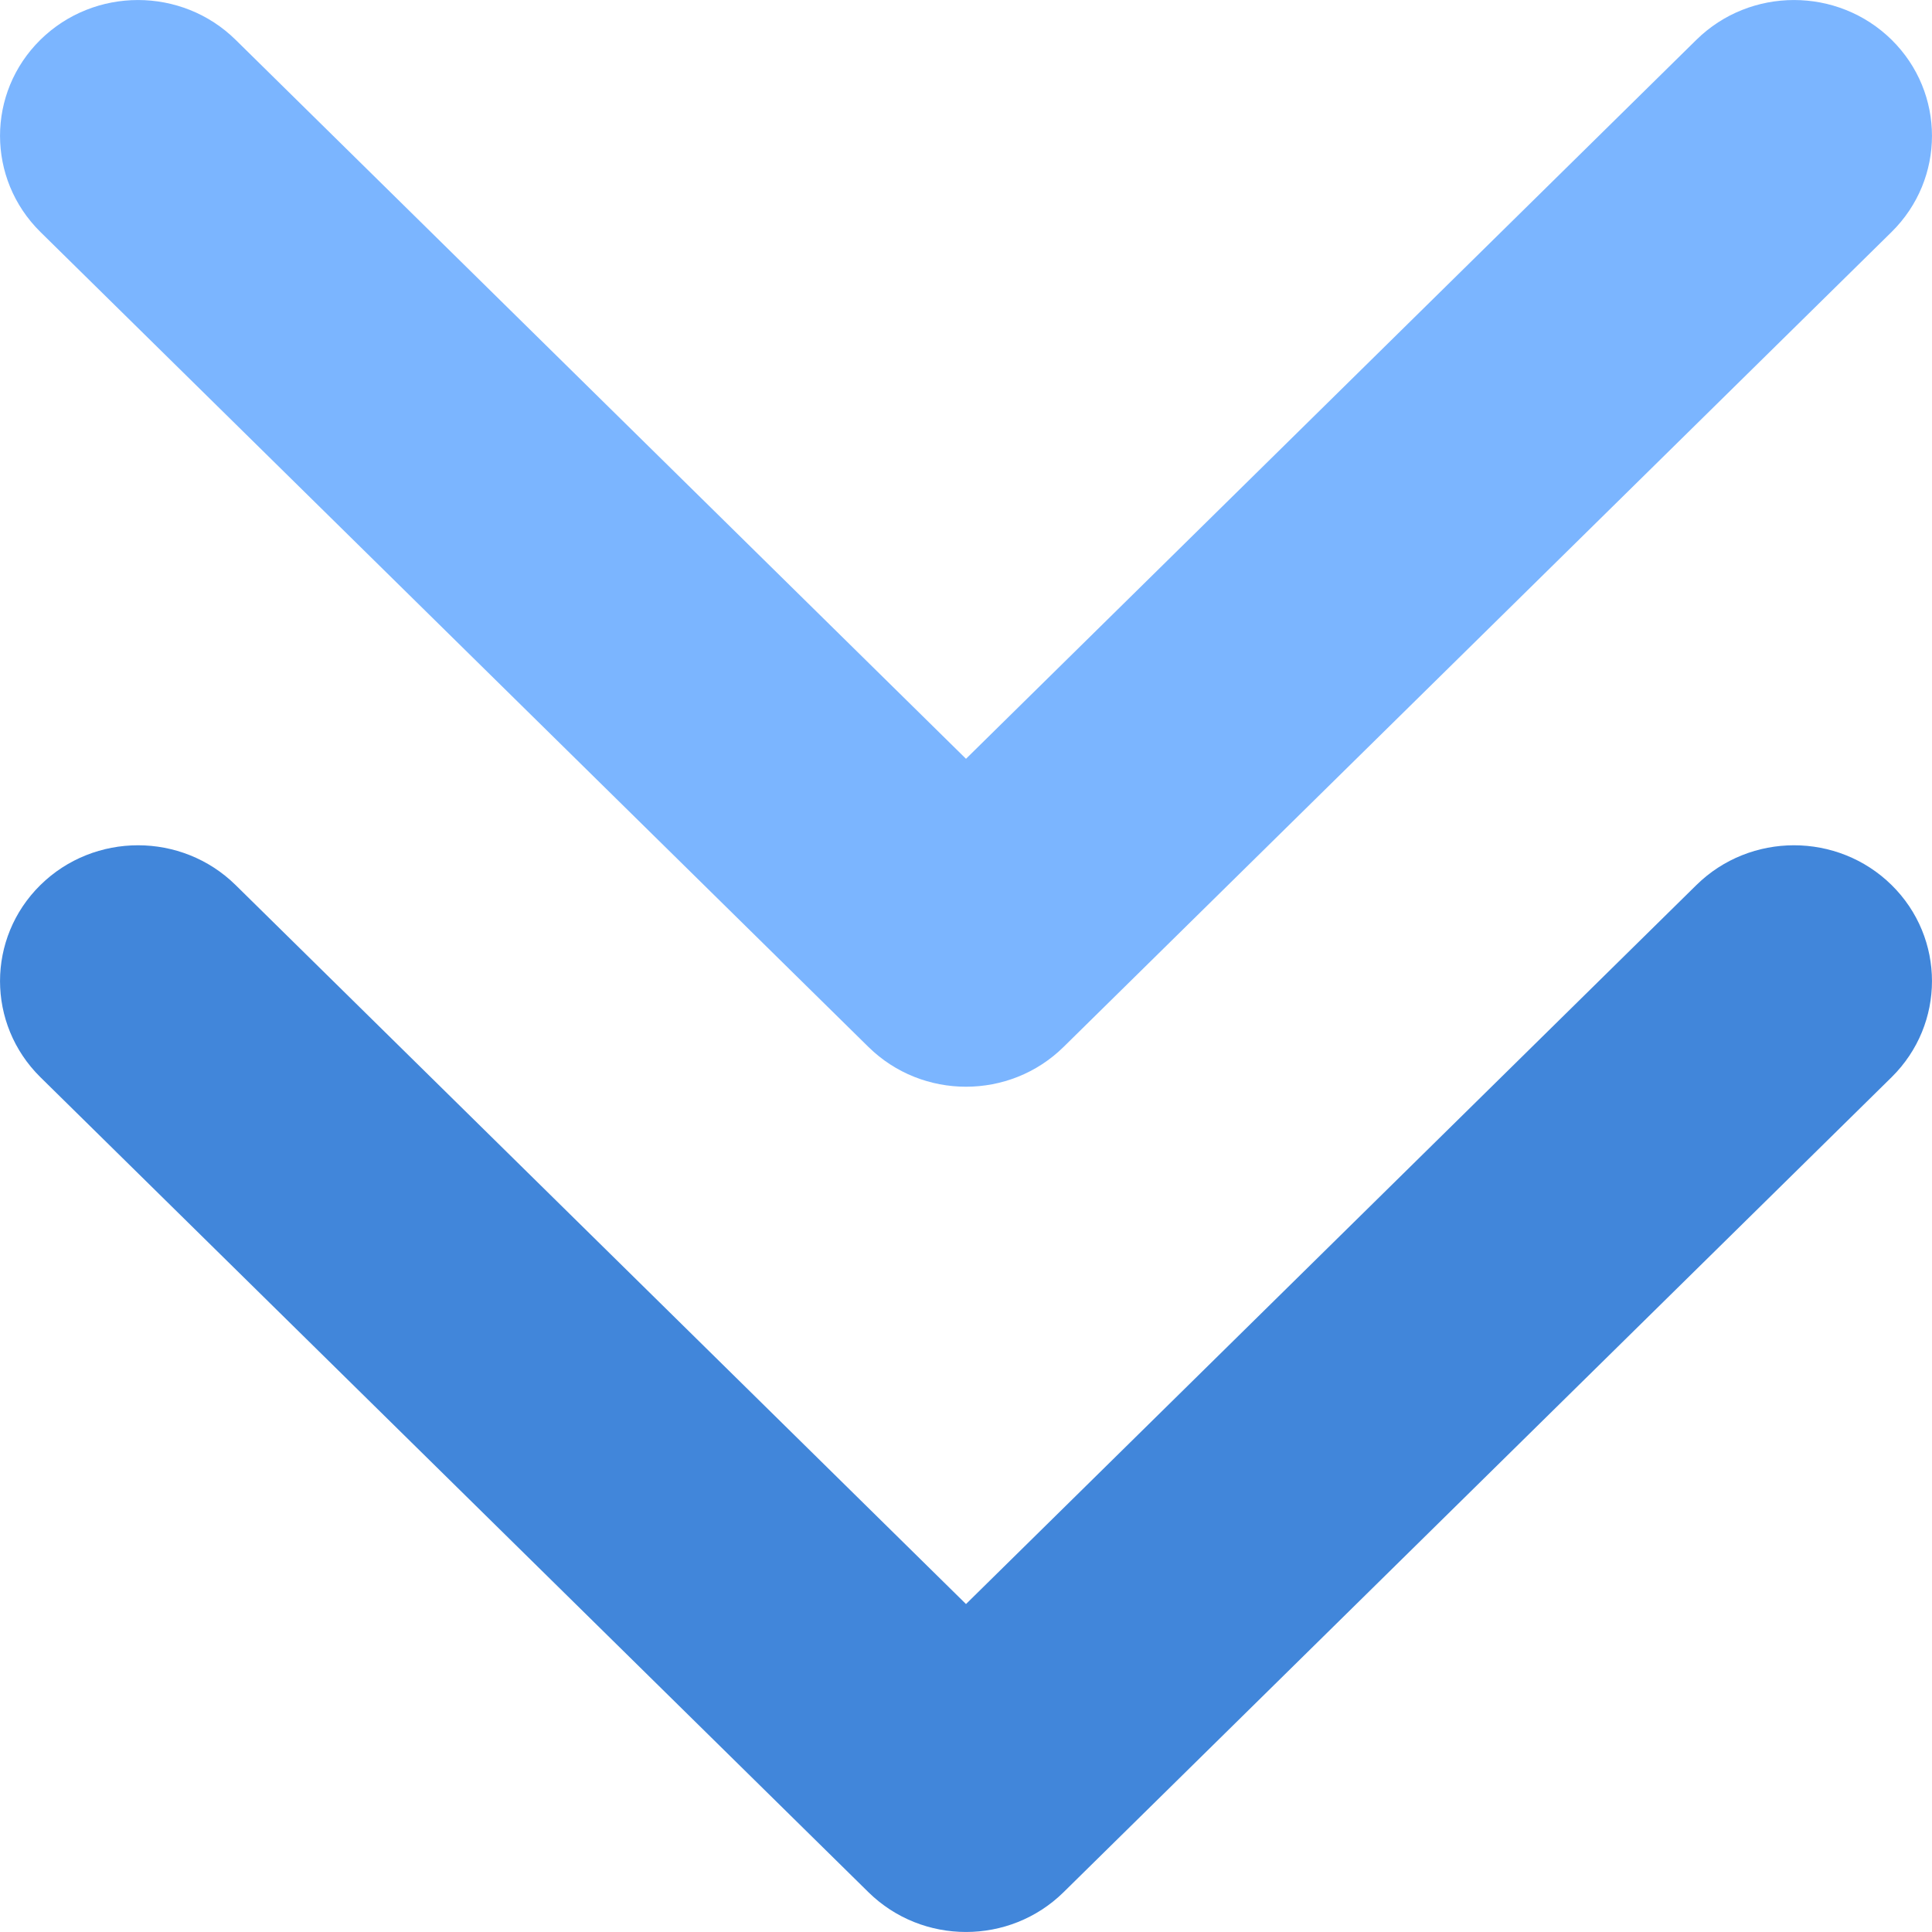 <?xml version="1.0" encoding="UTF-8"?>
<svg width="20px" height="20px" viewBox="0 0 20 20" version="1.1" xmlns="http://www.w3.org/2000/svg" xmlns:xlink="http://www.w3.org/1999/xlink">
    <!-- Generator: Sketch 55.2 (78181) - https://sketchapp.com -->
    <title>arrow-bottom_blue</title>
    <desc>Created with Sketch.</desc>
    <g id="arrow-bottom_blue" stroke="none" stroke-width="1" fill="none" fill-rule="evenodd">
        <g id="double-arrow">
            <g id="Group-2" transform="translate(10, 10) rotate(-270) translate(-10, -10) ">
                <path d="M7.855,10 L0.412,2.439 C-0.137,1.881 -0.137,0.976 0.412,0.418 C0.961,-0.139 1.851,-0.139 2.401,0.418 L10.838,8.99 C11.387,9.548 11.387,10.452 10.838,11.01 L2.401,19.582 C1.851,20.139 0.961,20.139 0.412,19.582 C-0.137,19.024 -0.137,18.119 0.412,17.561 L7.855,10 Z" id="Path" fill="#7BB5FF"></path>
                <path d="M16.605,10 L9.162,2.439 C8.613,1.881 8.613,0.976 9.162,0.418 C9.711,-0.139 10.601,-0.139 11.151,0.418 L19.588,8.99 C20.137,9.548 20.137,10.452 19.588,11.01 L11.151,19.582 C10.601,20.139 9.711,20.139 9.162,19.582 C8.613,19.024 8.613,18.119 9.162,17.561 L16.605,10 Z" id="Path" fill="#4186DA"></path>
            </g>
        </g>
    </g>
</svg>